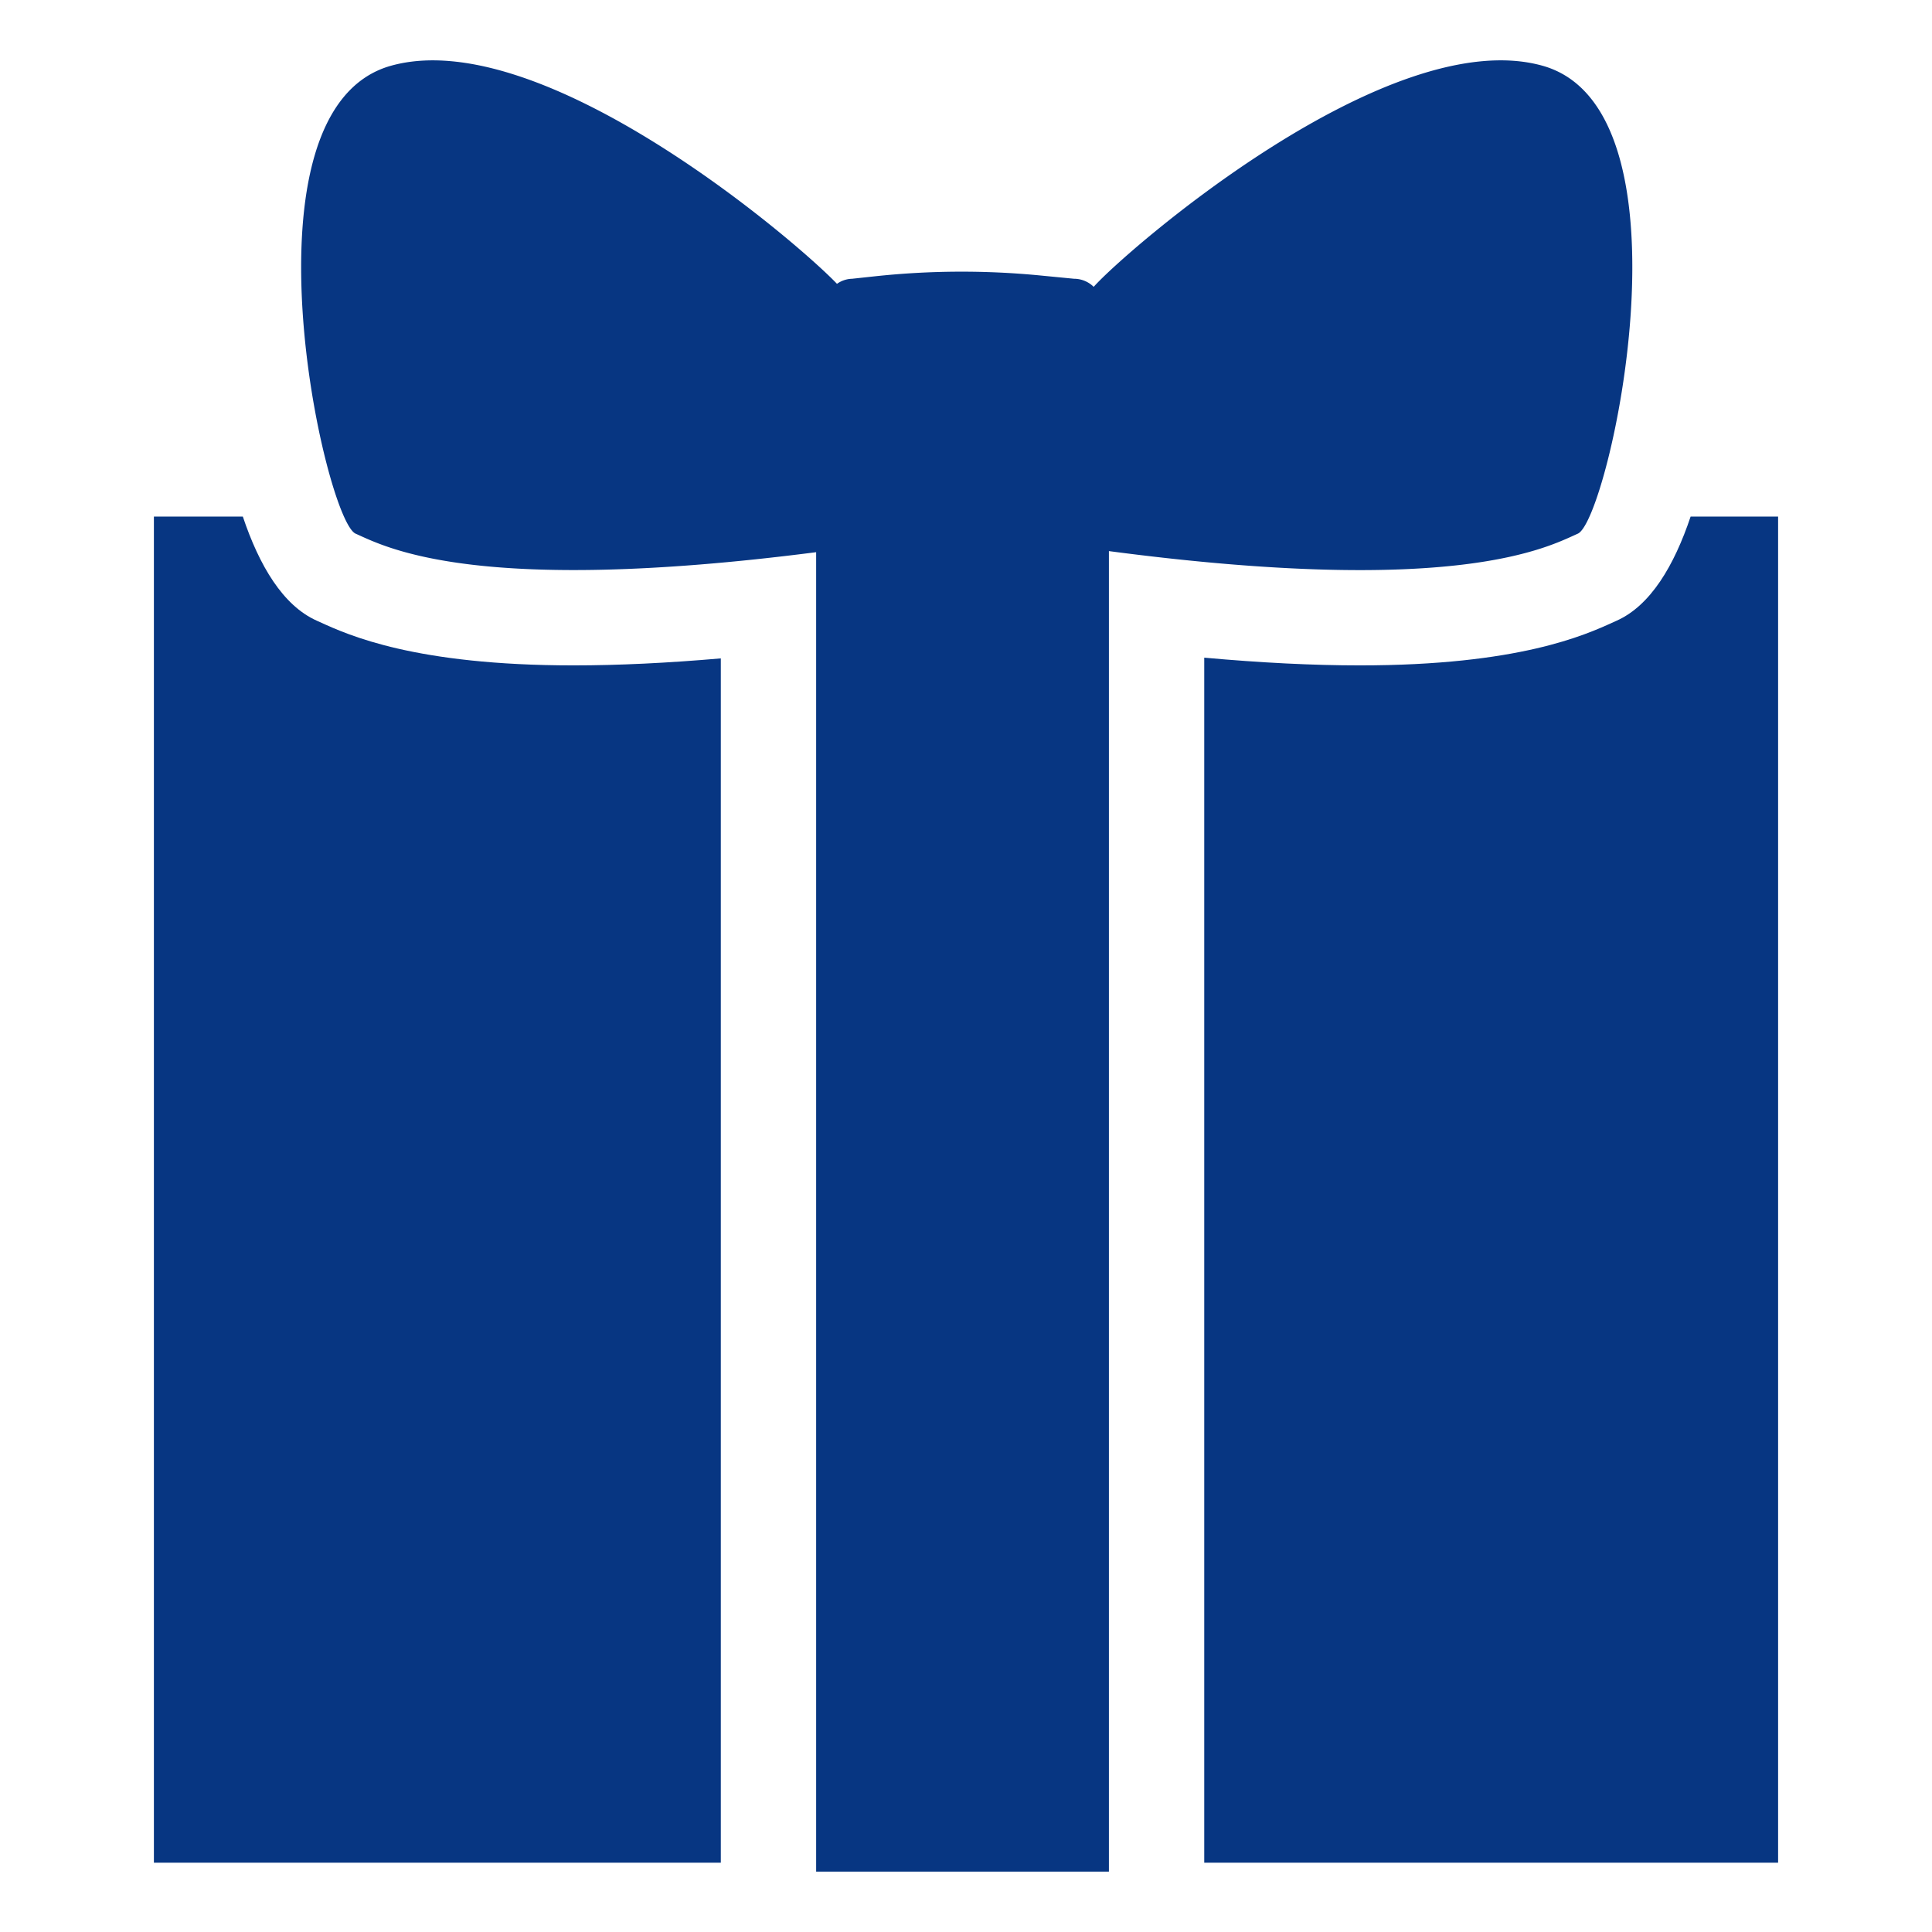 <svg xmlns="http://www.w3.org/2000/svg" viewBox="0 0 32 32"><path d="M29.451 8.556v22.296h-9.505V10.893c.941.085 1.803.128 2.577.128 2.629 0 3.731-.502 4.202-.717l.051-.023c.561-.25.953-.911 1.226-1.725h1.449zm-17.512 2.349c-.886.077-1.702.116-2.437.116-2.63 0-3.732-.502-4.203-.717l-.051-.023c-.561-.25-.953-.911-1.226-1.725H2.549v22.296h9.39V10.905z" fill="#073682"/><path d="M25.546 1.088c-2.567-.713-6.936 3.1-7.431 3.663a.466.466 0 0 0-.326-.134l-.556-.054a13.486 13.486 0 0 0-2.747.014l-.371.04a.453.453 0 0 0-.252.084C13.191 3.996 8.98.394 6.479 1.088c-2.613.726-1.104 7.522-.589 7.751.502.223 1.985 1.033 7.628.307V31h4.849V9.128c5.76.759 7.261-.064 7.767-.289.515-.229 2.024-7.025-.588-7.751z" fill="#073682"/></svg>